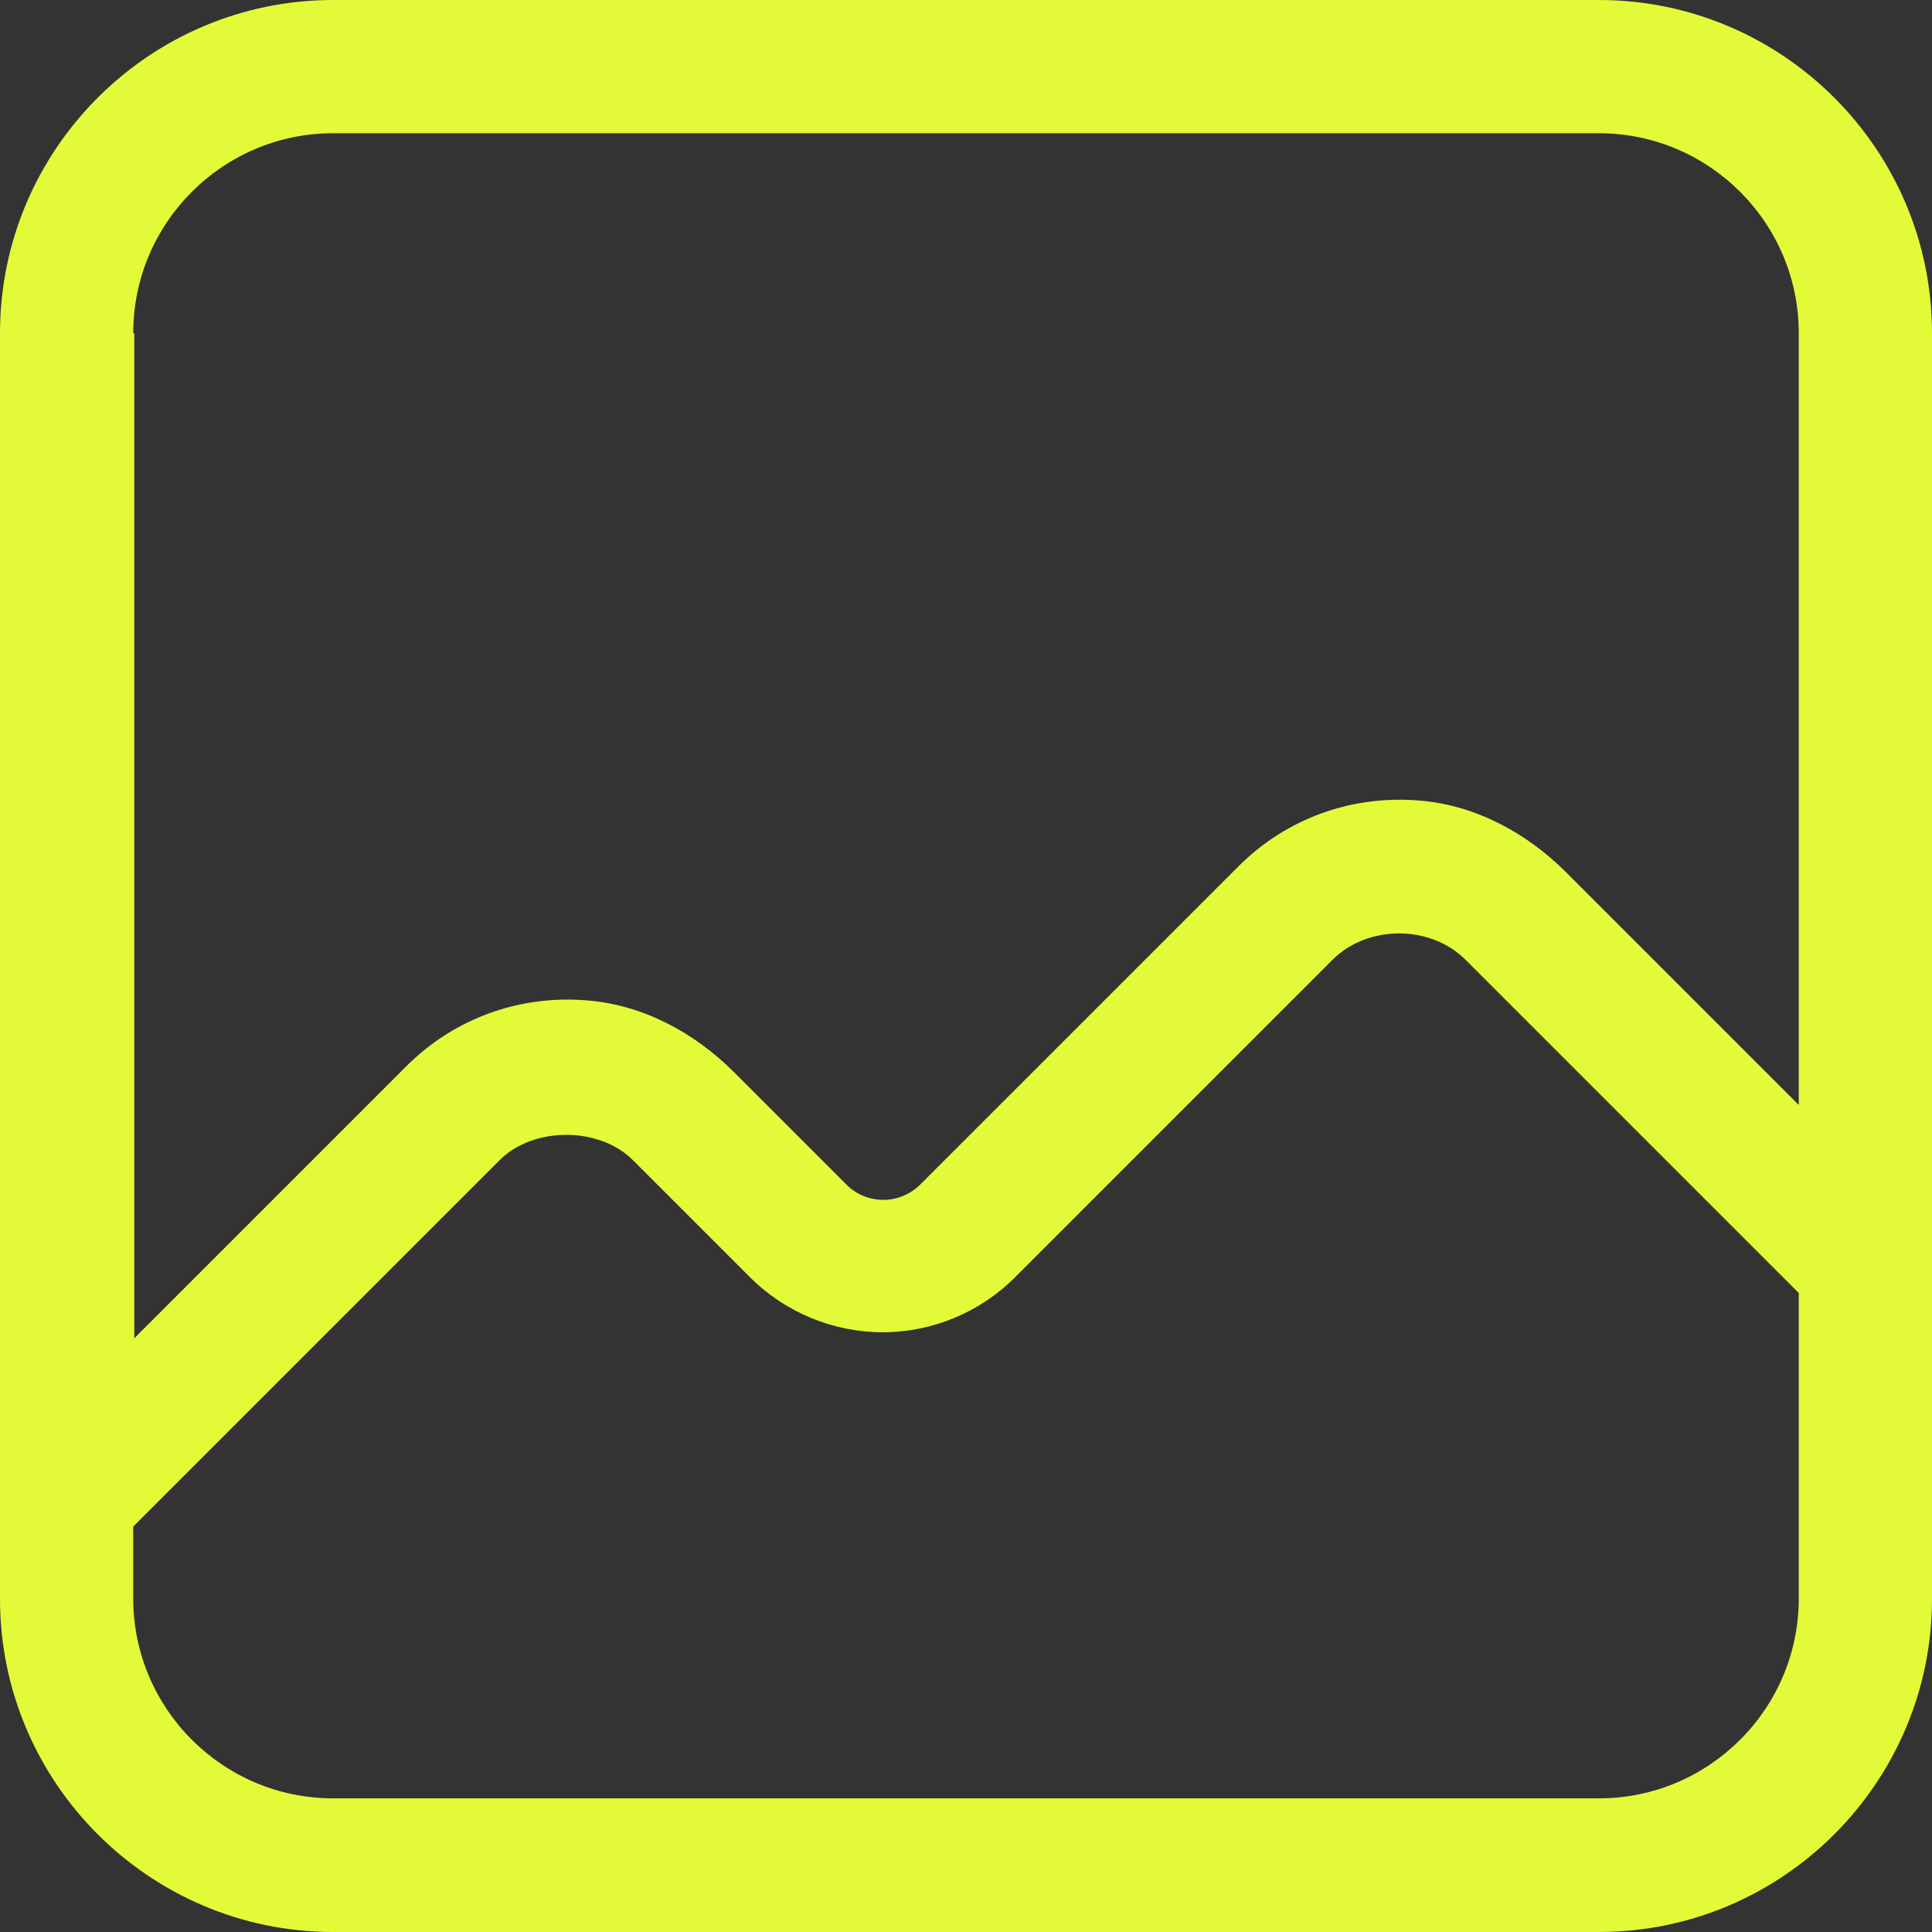 <svg width="80" height="80" viewBox="0 0 80 80" fill="none" xmlns="http://www.w3.org/2000/svg">
<rect x="0" y="0" width="80" height="80" fill="#333333" stroke="none"/>
<path d="M13.793 80H66.207C73.809 80 80 73.809 80 66.207V13.793C80 6.191 73.809 0 66.207 0H13.793C6.191 0 0 6.191 0 13.793V66.207C0 73.809 6.191 80 13.793 80ZM5.517 13.793C5.517 9.23 9.23 5.517 13.793 5.517H66.207C70.77 5.517 74.483 9.23 74.483 13.793V45.755L64.844 36.115C63.217 34.488 61.094 33.341 58.804 33.152C55.975 32.904 53.26 33.896 51.288 35.868L38.114 49.041C37.258 49.898 35.878 49.898 35.038 49.041L30.388 44.391C28.761 42.764 26.638 41.617 24.348 41.428C21.519 41.18 18.804 42.172 16.832 44.144L5.56 55.415V13.799L5.517 13.793ZM5.517 63.211L20.69 48.039C22.085 46.643 24.811 46.643 26.207 48.039L31.061 52.893C32.511 54.343 34.51 55.167 36.552 55.167C38.594 55.167 40.593 54.337 42.026 52.893L55.172 39.747C56.633 38.286 59.23 38.286 60.69 39.747L74.483 53.54V66.191C74.483 70.754 70.77 74.466 66.207 74.466H13.793C9.23 74.466 5.517 70.754 5.517 66.191V63.195V63.211Z" fill="#E3FA38"/>
</svg>
